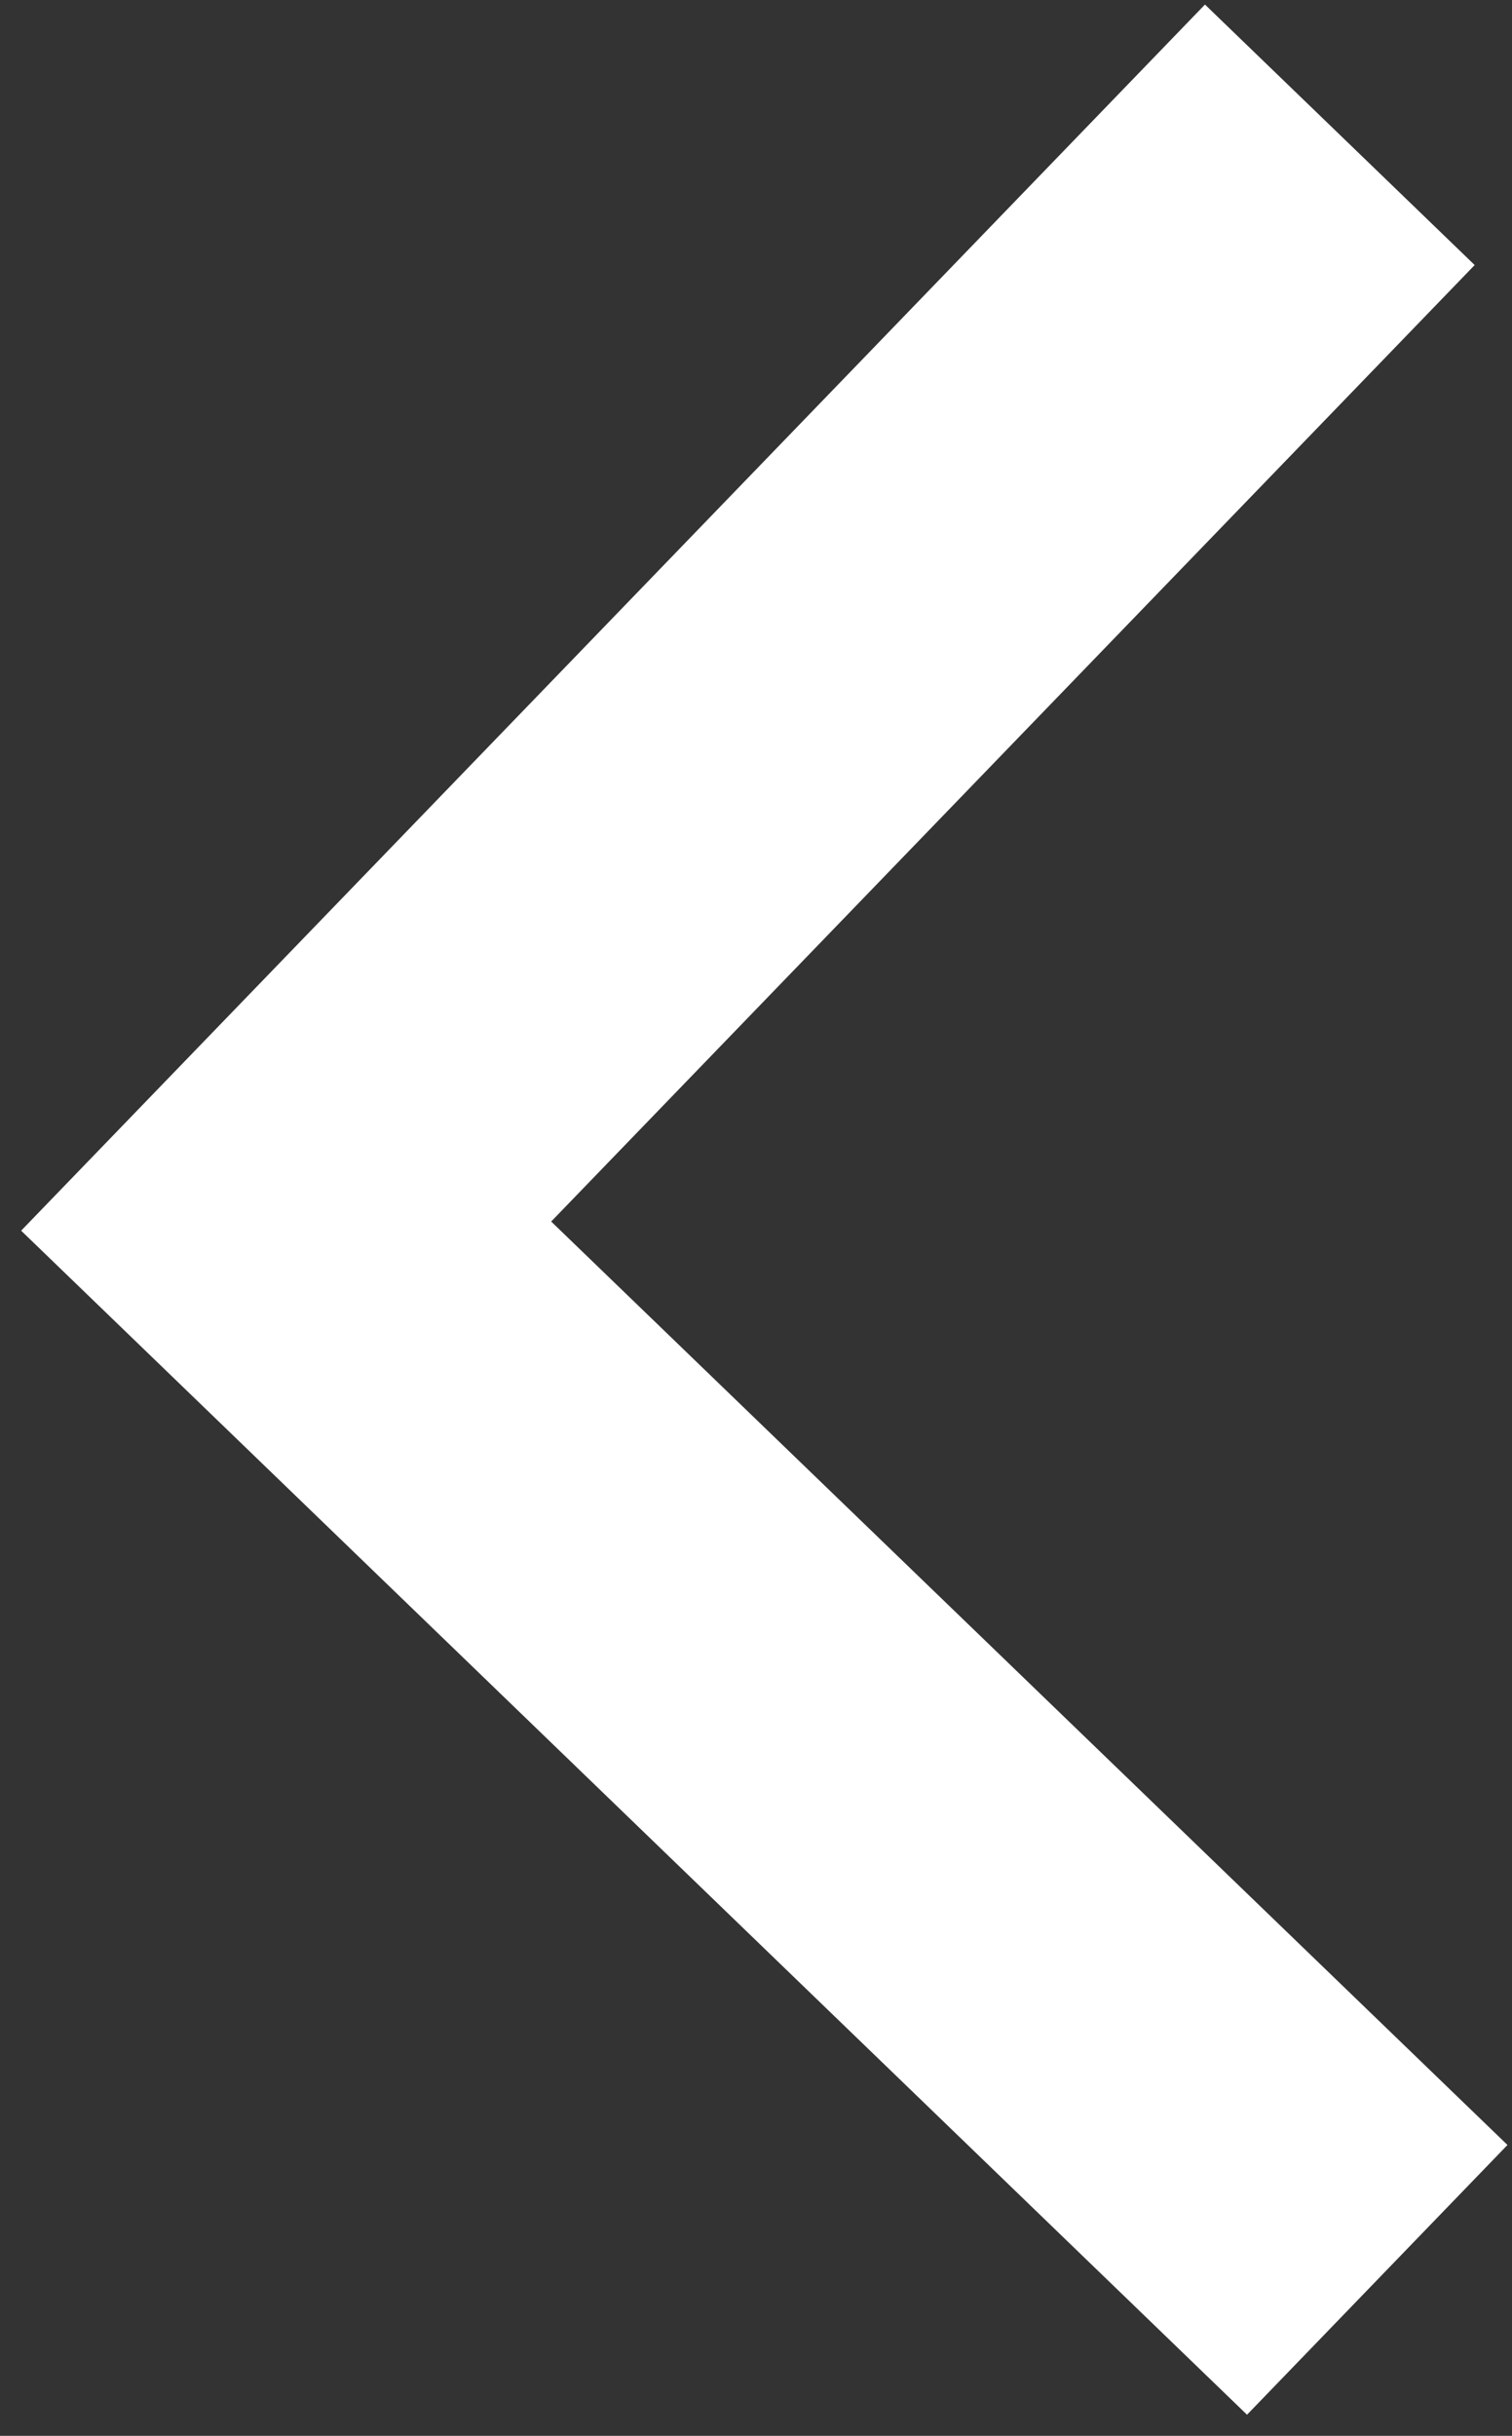 <svg xmlns="http://www.w3.org/2000/svg" width="13.511" height="21.762"><rect width="100%" height="100%" fill="#333333" stroke="none"/><path data-name="Path 9" d="M13.137 10.768 2.369 21.536 0 19.167l8.4-8.4L0 2.369 2.369 0z" transform="rotate(179 6.662 10.825)" style="fill:#fff"/></svg>